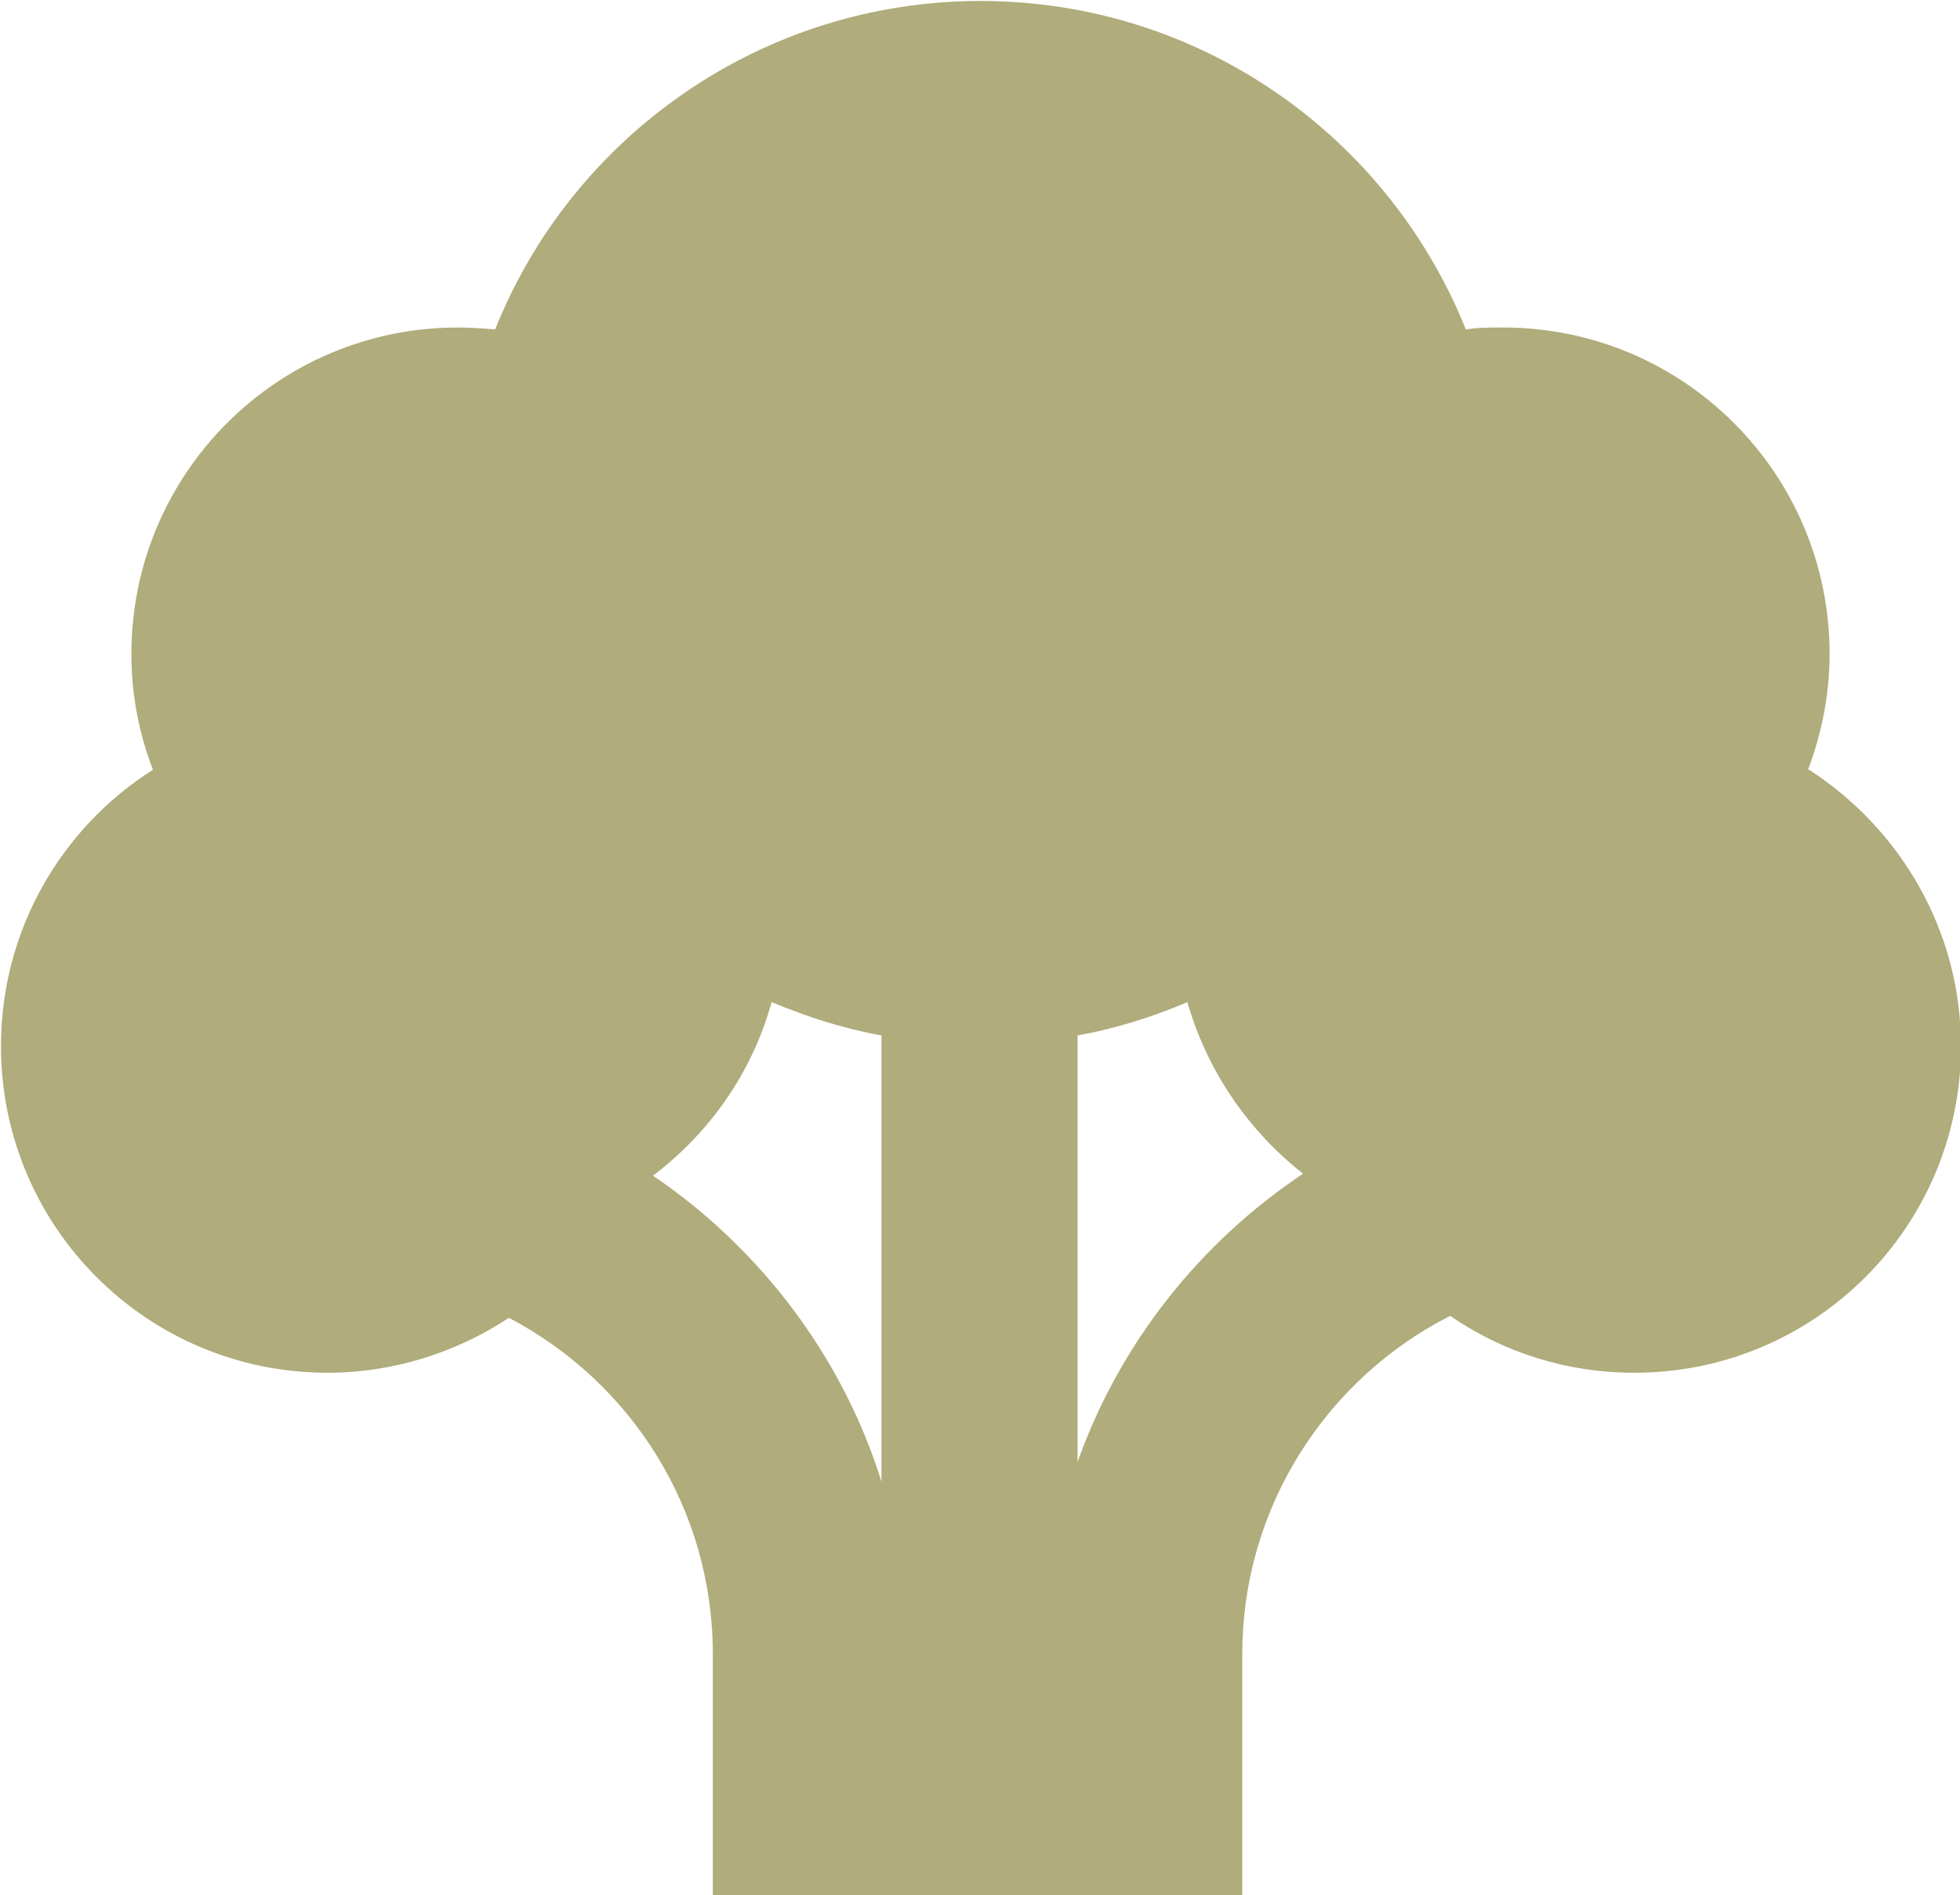 <?xml version="1.0" encoding="UTF-8"?>
<svg id="Livello_2" data-name="Livello 2" xmlns="http://www.w3.org/2000/svg" viewBox="0 0 19.99 19.33">
  <defs>
    <style>
      .cls-1 {
        fill: #b0ac7b;
      }
    </style>
  </defs>
  <g id="Livello_1-2" data-name="Livello 1">
    <path class="cls-1" d="m18.44,7.85c.14-.37.22-.77.22-1.18,0-1.84-1.49-3.33-3.33-3.33-.13,0-.26,0-.38.02-.79-1.97-2.71-3.35-4.95-3.35s-4.17,1.39-4.95,3.35c-.12-.01-.25-.02-.38-.02-1.84,0-3.33,1.49-3.33,3.33,0,.42.08.82.22,1.18-.93.59-1.55,1.63-1.55,2.82,0,1.84,1.49,3.33,3.33,3.33.68,0,1.32-.21,1.85-.56,1.24.65,2.08,1.94,2.08,3.43v2.47h5.4v-2.47c0-1.5.86-2.81,2.12-3.45.54.37,1.18.58,1.88.58,1.84,0,3.33-1.49,3.33-3.33,0-1.18-.62-2.22-1.55-2.82Zm-9.45,7.26c-.4-1.28-1.24-2.38-2.33-3.12.58-.44,1.01-1.05,1.21-1.77.36.15.73.27,1.12.34v4.54h0Zm2-.2v-4.35c.39-.07.77-.19,1.12-.34.2.7.62,1.31,1.18,1.75-1.05.7-1.87,1.73-2.3,2.94Z"/>
  </g>
</svg>
